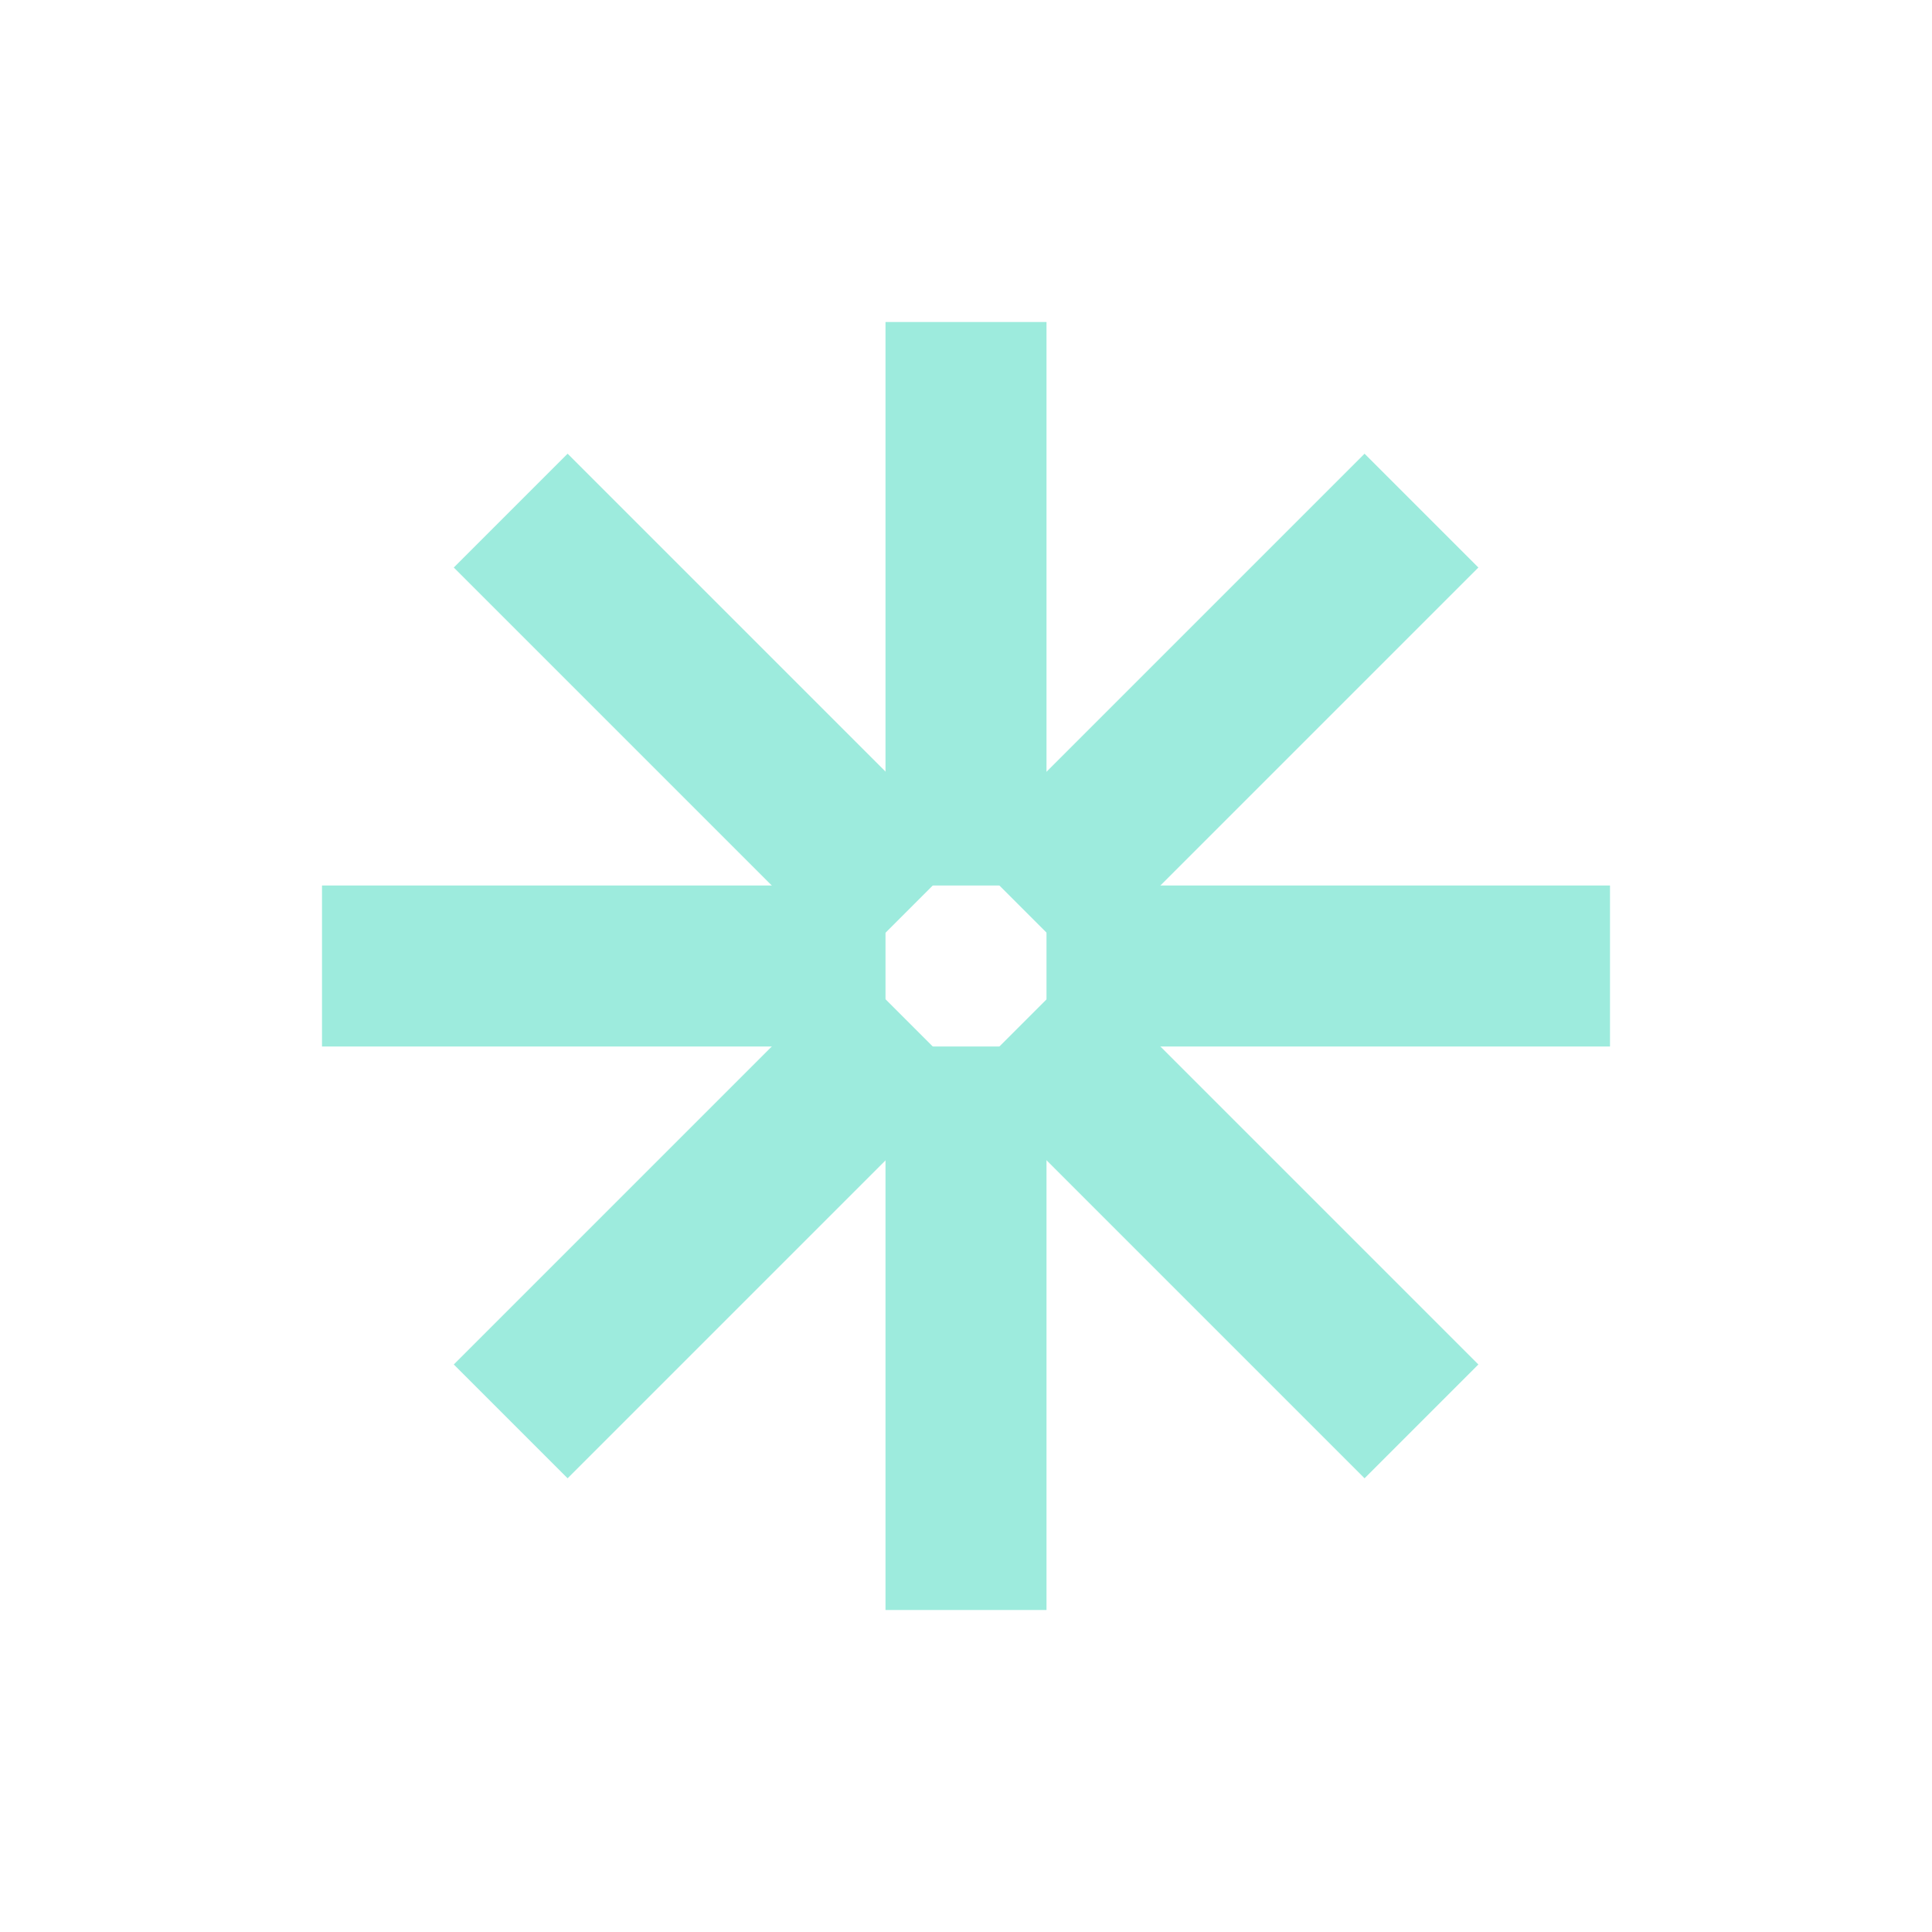 <svg width="24" height="24" viewBox="0 0 24 24" fill="none" xmlns="http://www.w3.org/2000/svg">
<path fill-rule="evenodd" clip-rule="evenodd" d="M11 4V11L4 11V13L11 13V20H13V13H20V11H13V4H11ZM11 11V13H13V11H11Z" fill="#9DEBDD"/>
<path fill-rule="evenodd" clip-rule="evenodd" d="M5.637 7.05L10.587 12L5.637 16.95L7.051 18.364L12.001 13.414L16.951 18.364L18.365 16.95L13.415 12L18.365 7.05L16.951 5.636L12.001 10.586L7.051 5.636L5.637 7.05ZM10.587 12L12.001 13.414L13.415 12L12.001 10.586L10.587 12Z" fill="#9DEBDD"/>
</svg>
